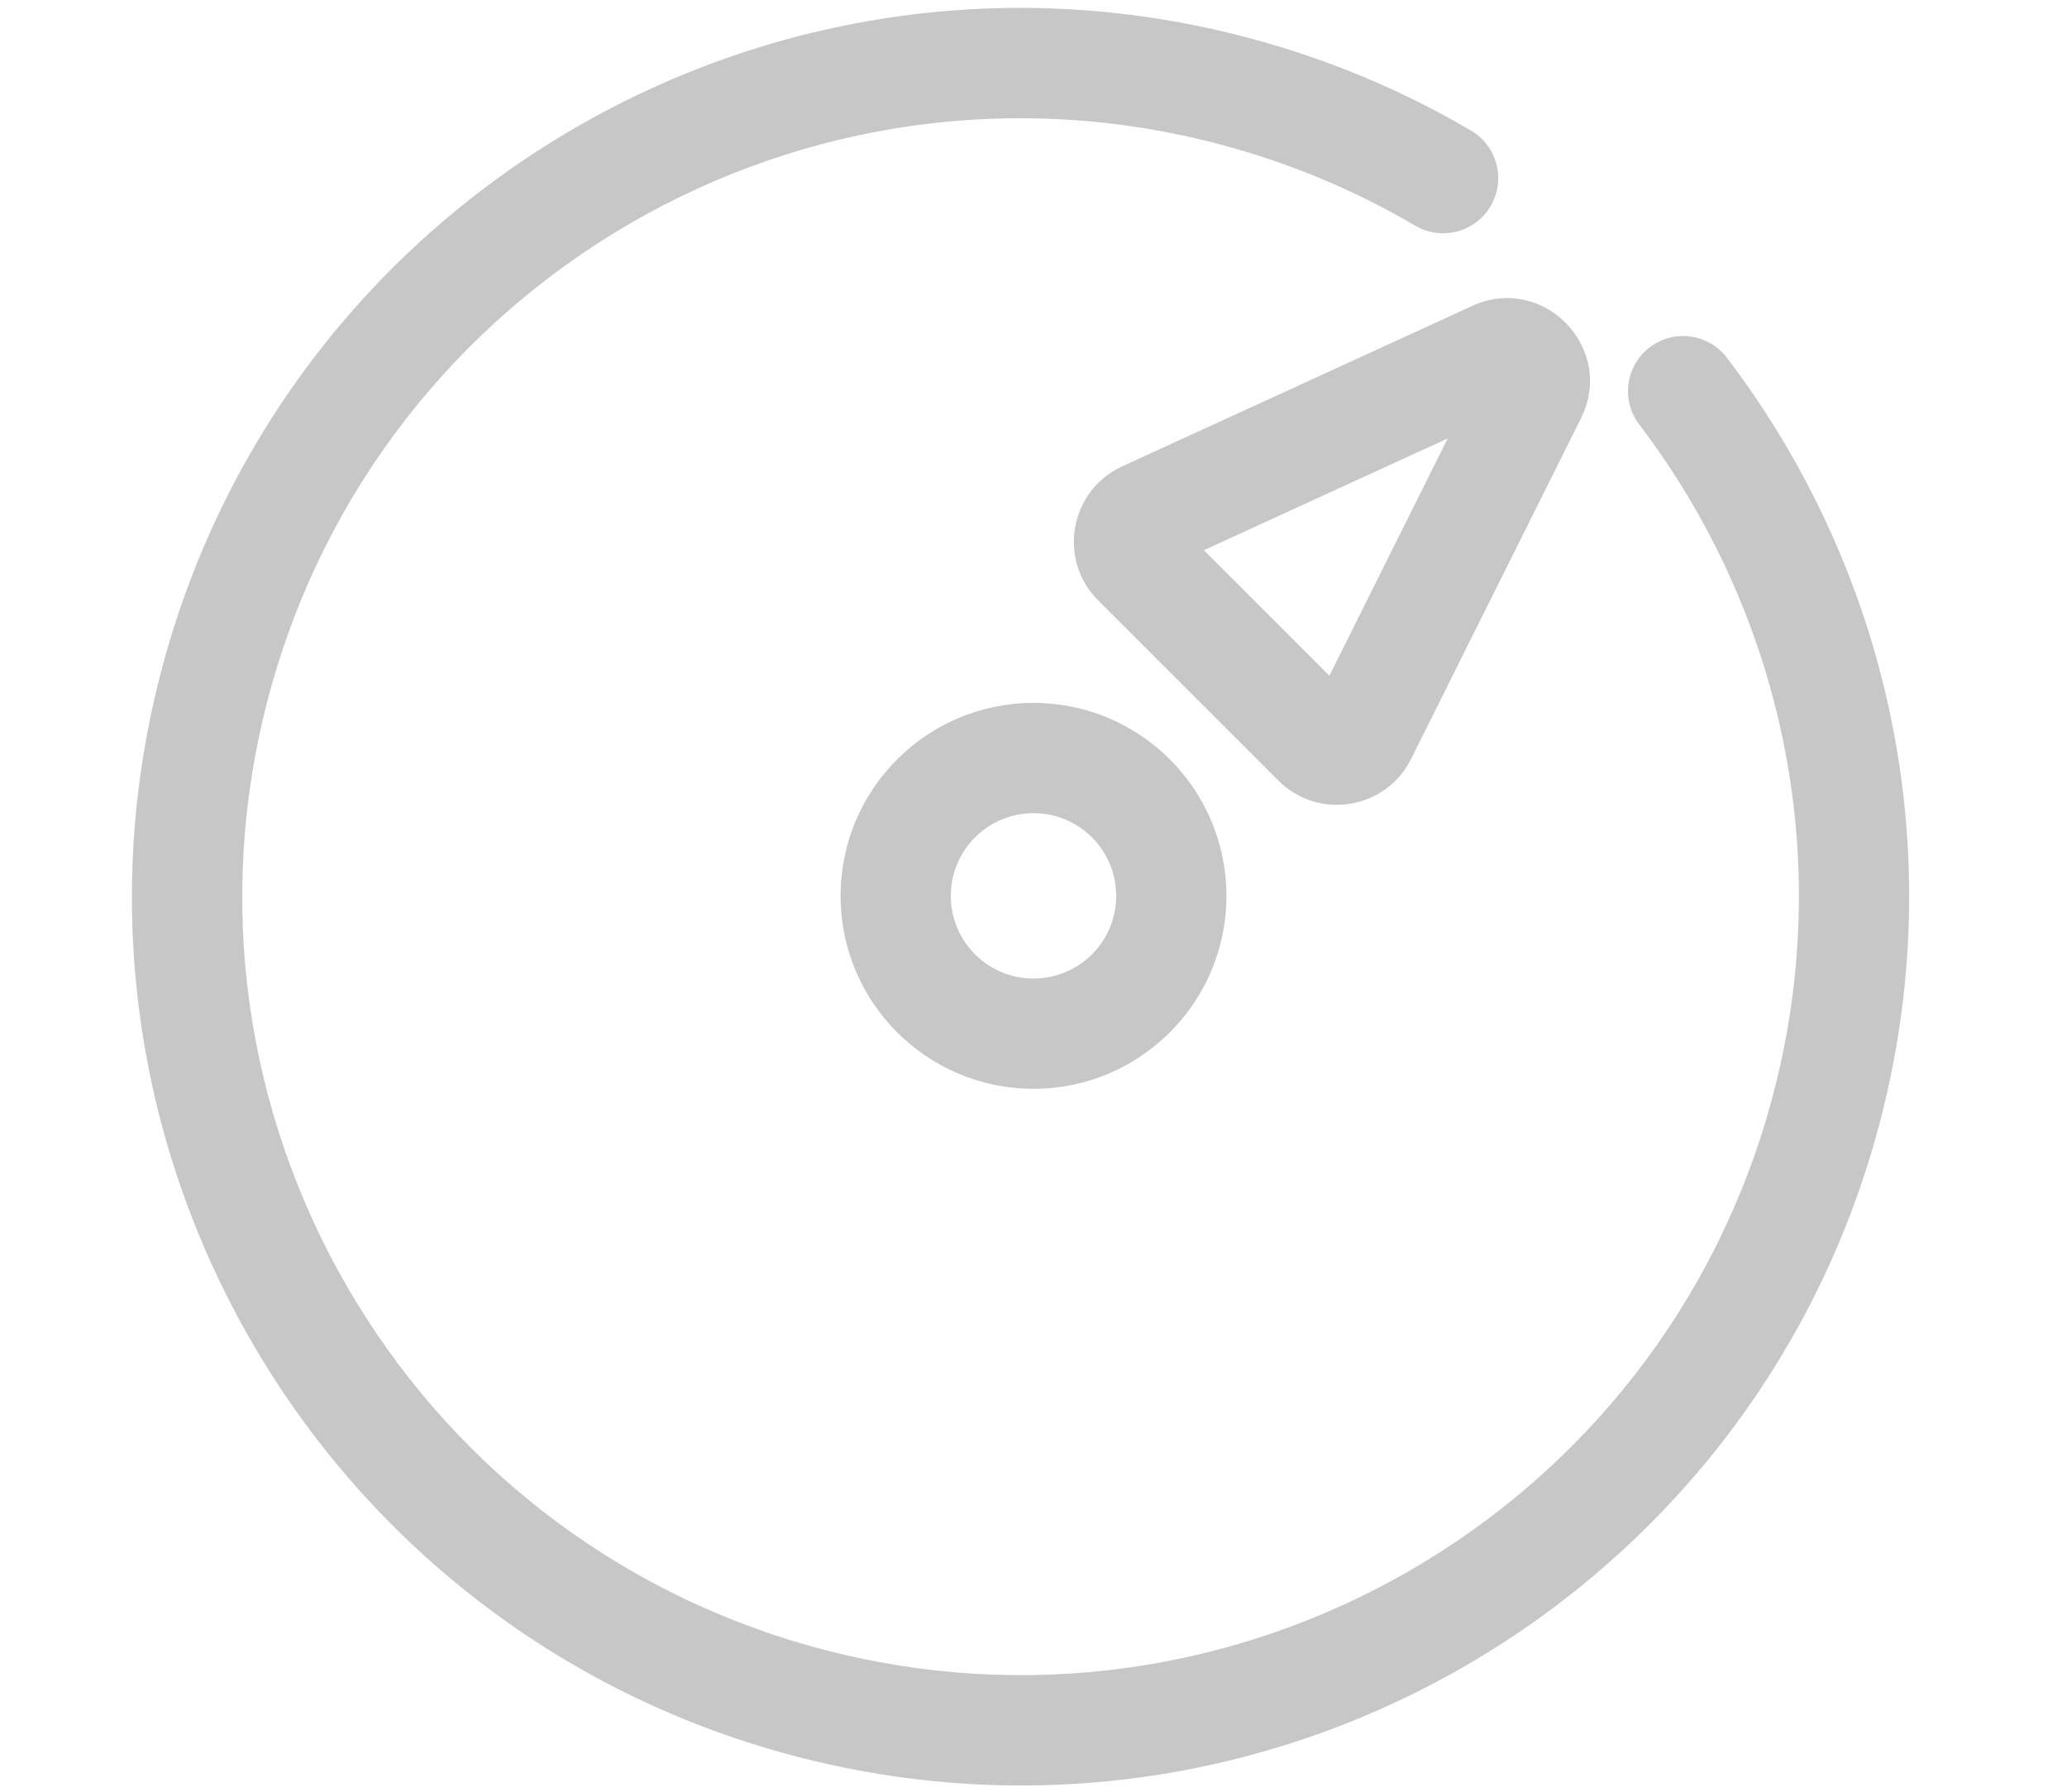<svg width="30" height="26" viewBox="0 0 30 26" fill="none" xmlns="http://www.w3.org/2000/svg">
<path fillRule="evenodd" clipRule="evenodd" d="M17.735 2.103C11.71 0.489 5.517 4.064 3.903 10.089C2.289 16.114 5.864 22.307 11.889 23.921C17.914 25.535 24.107 21.96 25.721 15.935C26.663 12.421 25.84 8.85 23.792 6.161C23.524 5.81 23.592 5.308 23.943 5.04C24.295 4.772 24.797 4.84 25.064 5.192C27.399 8.257 28.342 12.336 27.267 16.349C25.424 23.228 18.353 27.31 11.475 25.467C4.596 23.623 0.514 16.553 2.357 9.675C4.2 2.796 11.271 -1.286 18.149 0.557C19.298 0.865 20.37 1.319 21.35 1.895C21.731 2.119 21.858 2.609 21.635 2.99C21.411 3.371 20.921 3.498 20.54 3.275C19.683 2.771 18.744 2.373 17.735 2.103Z" fill="#C7C7C7"/>
<path fillRule="evenodd" clipRule="evenodd" d="M21.012 6.362L17.473 7.984L19.295 9.805L21.012 6.362ZM21.368 4.439C22.4 3.966 23.453 5.054 22.946 6.07L20.48 11.013C20.114 11.748 19.134 11.908 18.553 11.326L15.938 8.712C15.345 8.119 15.526 7.116 16.288 6.767L21.368 4.439Z" fill="#C7C7C7"/>
<path fillRule="evenodd" clipRule="evenodd" d="M15 11.8C14.337 11.8 13.8 12.337 13.8 13C13.8 13.663 14.337 14.2 15 14.2C15.663 14.2 16.2 13.663 16.2 13C16.2 12.337 15.663 11.8 15 11.8ZM12.2 13C12.2 11.454 13.454 10.2 15 10.2C16.546 10.2 17.8 11.454 17.8 13C17.8 14.546 16.546 15.8 15 15.8C13.454 15.8 12.2 14.546 12.2 13Z" fill="#C7C7C7"/>
</svg>
